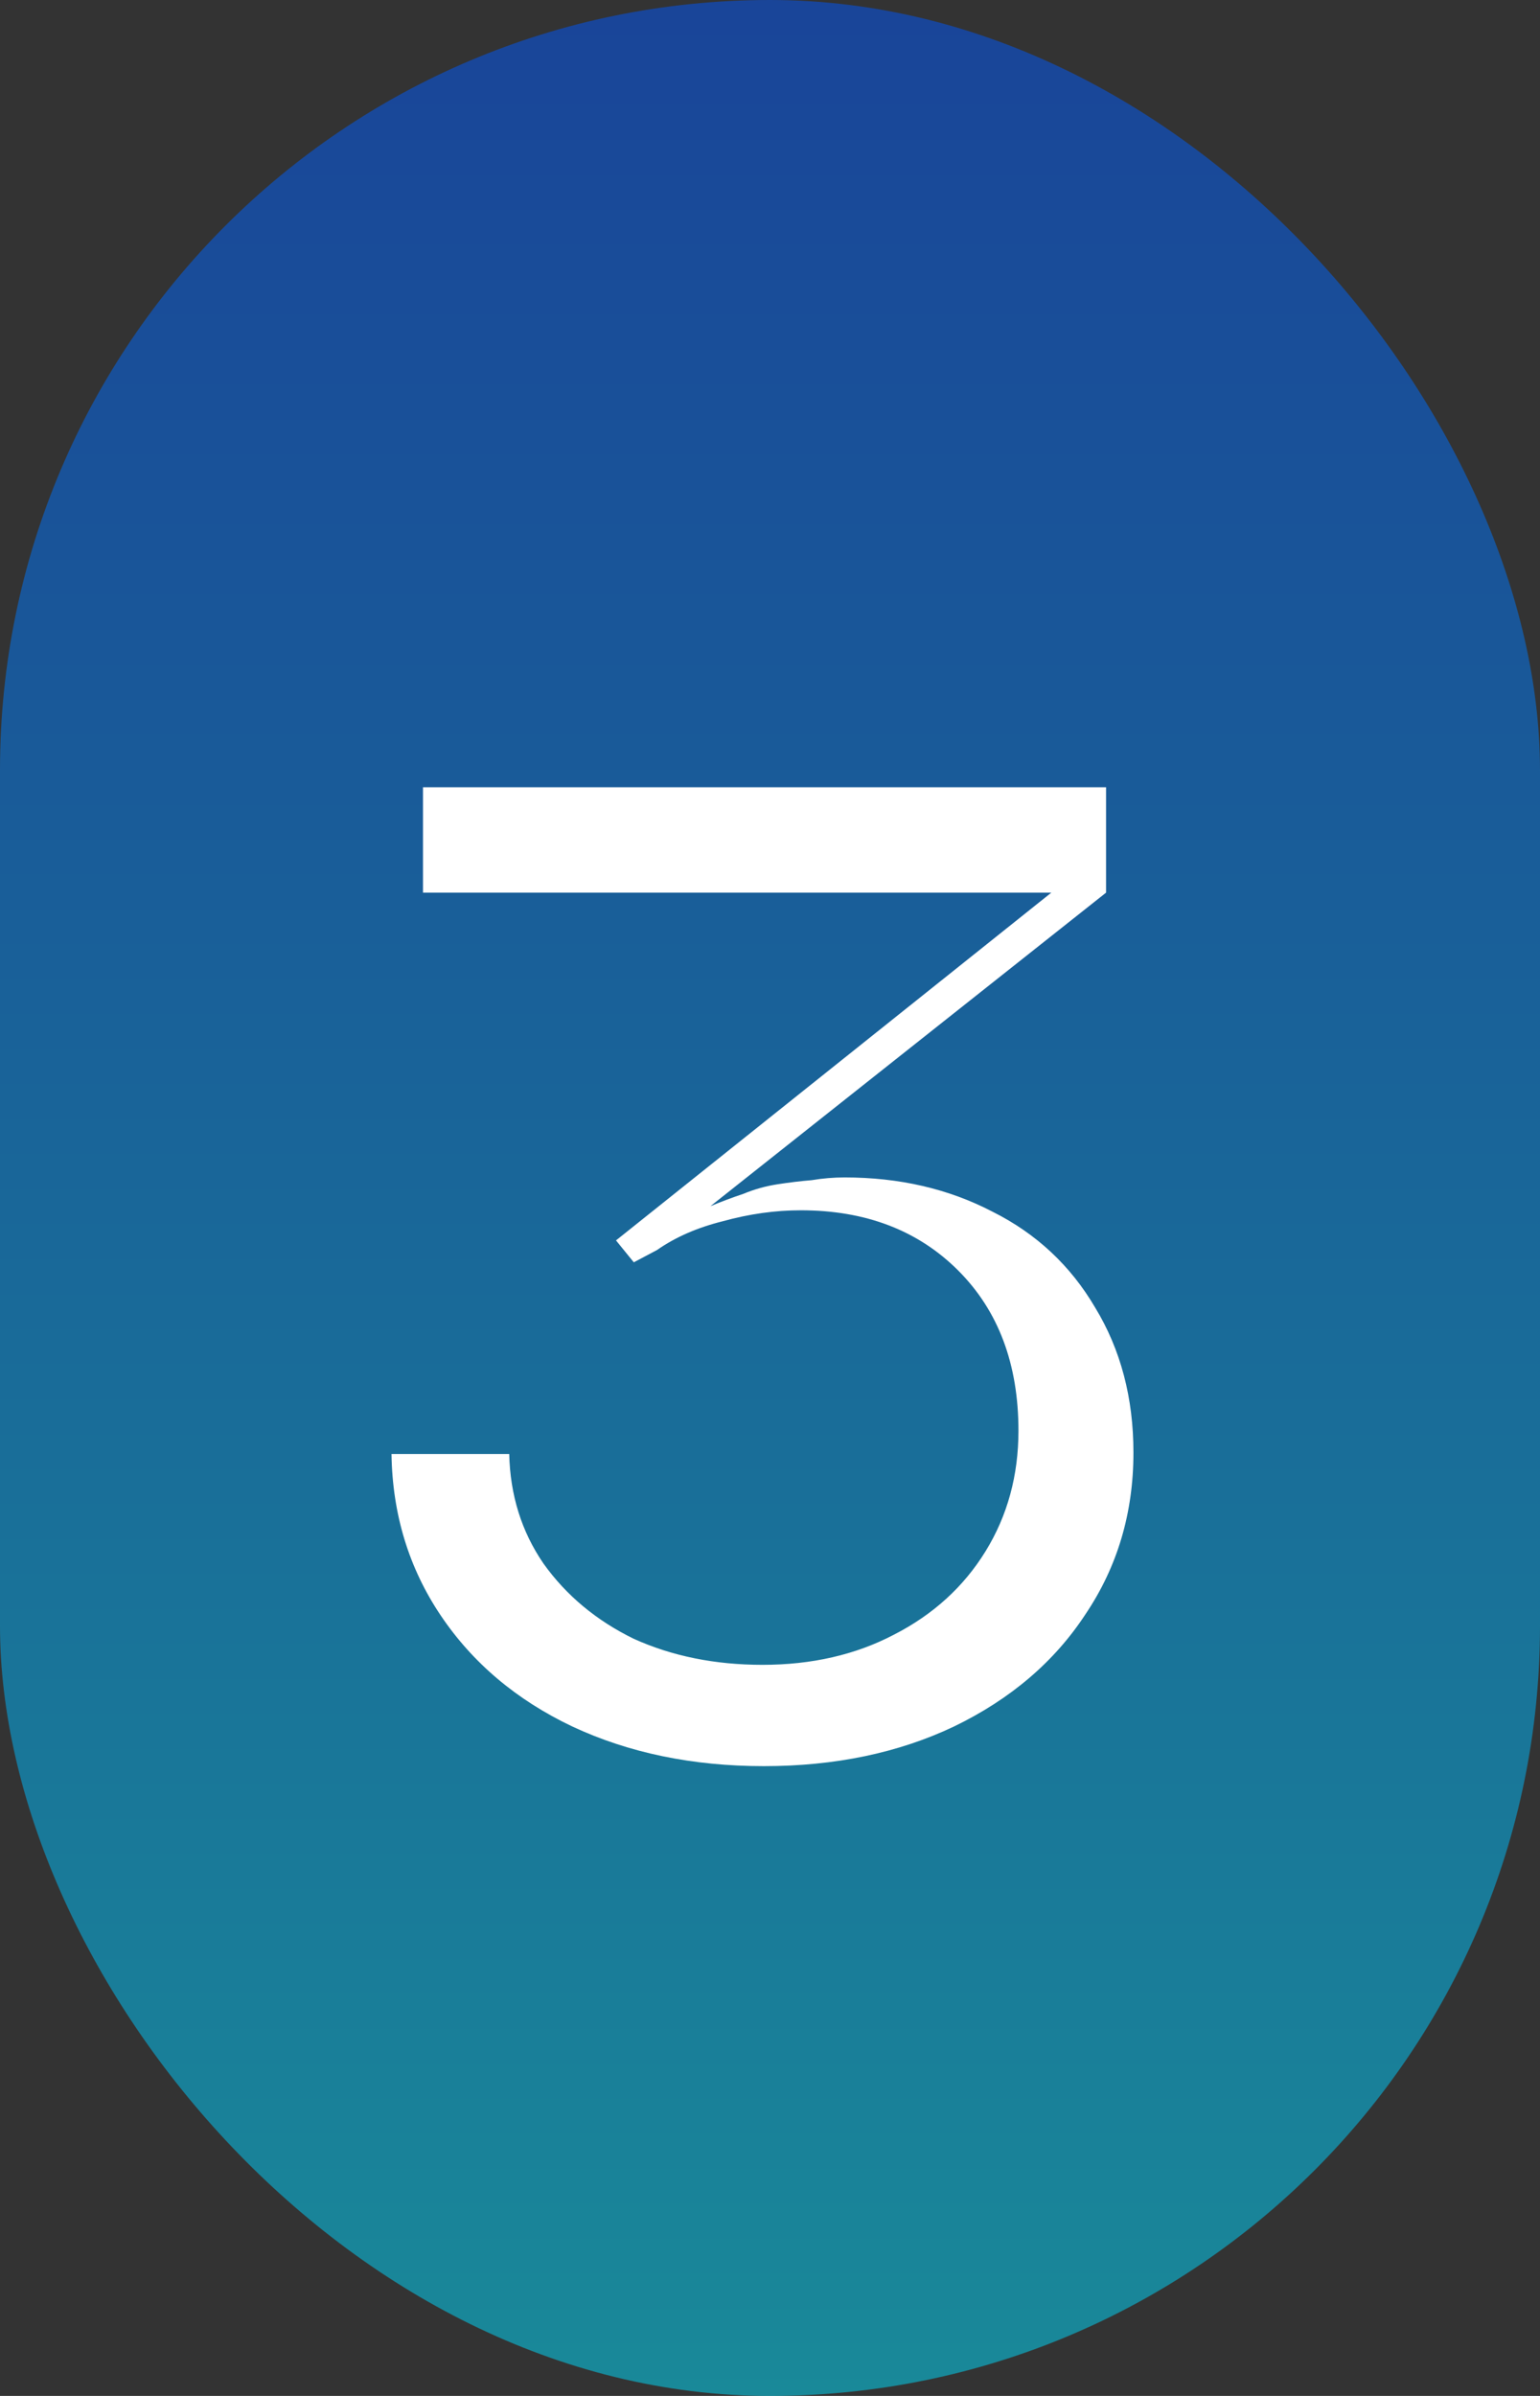 <?xml version="1.0" encoding="UTF-8"?> <svg xmlns="http://www.w3.org/2000/svg" width="90" height="140" viewBox="0 0 90 140" fill="none"><rect x="0" y="0" width="90" height="140" fill="#333333" stroke="none"/> <rect width="90" height="140" rx="45" fill="url(#paint0_linear_3397_7782)" fill-opacity="0.5"></rect> <path d="M44.64 103.2C40.48 103.2 36.746 102.427 33.44 100.88C30.186 99.333 27.626 97.173 25.76 94.4C23.893 91.627 22.933 88.48 22.88 84.96H29.76C29.813 87.36 30.48 89.493 31.76 91.36C33.093 93.227 34.853 94.693 37.04 95.76C39.28 96.773 41.786 97.28 44.56 97.28C47.44 97.28 50 96.693 52.24 95.52C54.533 94.347 56.32 92.72 57.6 90.64C58.88 88.56 59.52 86.213 59.52 83.6C59.52 79.707 58.346 76.587 56 74.24C53.653 71.893 50.586 70.72 46.8 70.72C45.306 70.72 43.786 70.933 42.24 71.36C40.746 71.733 39.466 72.293 38.4 73.04L37.04 73.76L36 72.48L61.44 52.16H24.72V46H64.64V52.16L41.52 70.48C42.16 70.213 42.8 69.973 43.44 69.76C44.08 69.493 44.746 69.307 45.44 69.2C46.133 69.093 46.8 69.013 47.44 68.96C48.08 68.853 48.72 68.8 49.36 68.8C52.56 68.8 55.44 69.467 58 70.8C60.56 72.08 62.56 73.947 64 76.4C65.493 78.853 66.24 81.68 66.24 84.88C66.24 88.4 65.306 91.547 63.44 94.32C61.626 97.093 59.066 99.28 55.76 100.88C52.506 102.427 48.8 103.2 44.64 103.2Z" fill="white"></path> <defs> <linearGradient id="paint0_linear_3397_7782" x1="45" y1="0" x2="45" y2="140" gradientUnits="userSpaceOnUse"> <stop stop-color="#0057FF"></stop> <stop offset="1" stop-color="#00E0FF"></stop> </linearGradient> </defs> </svg> 